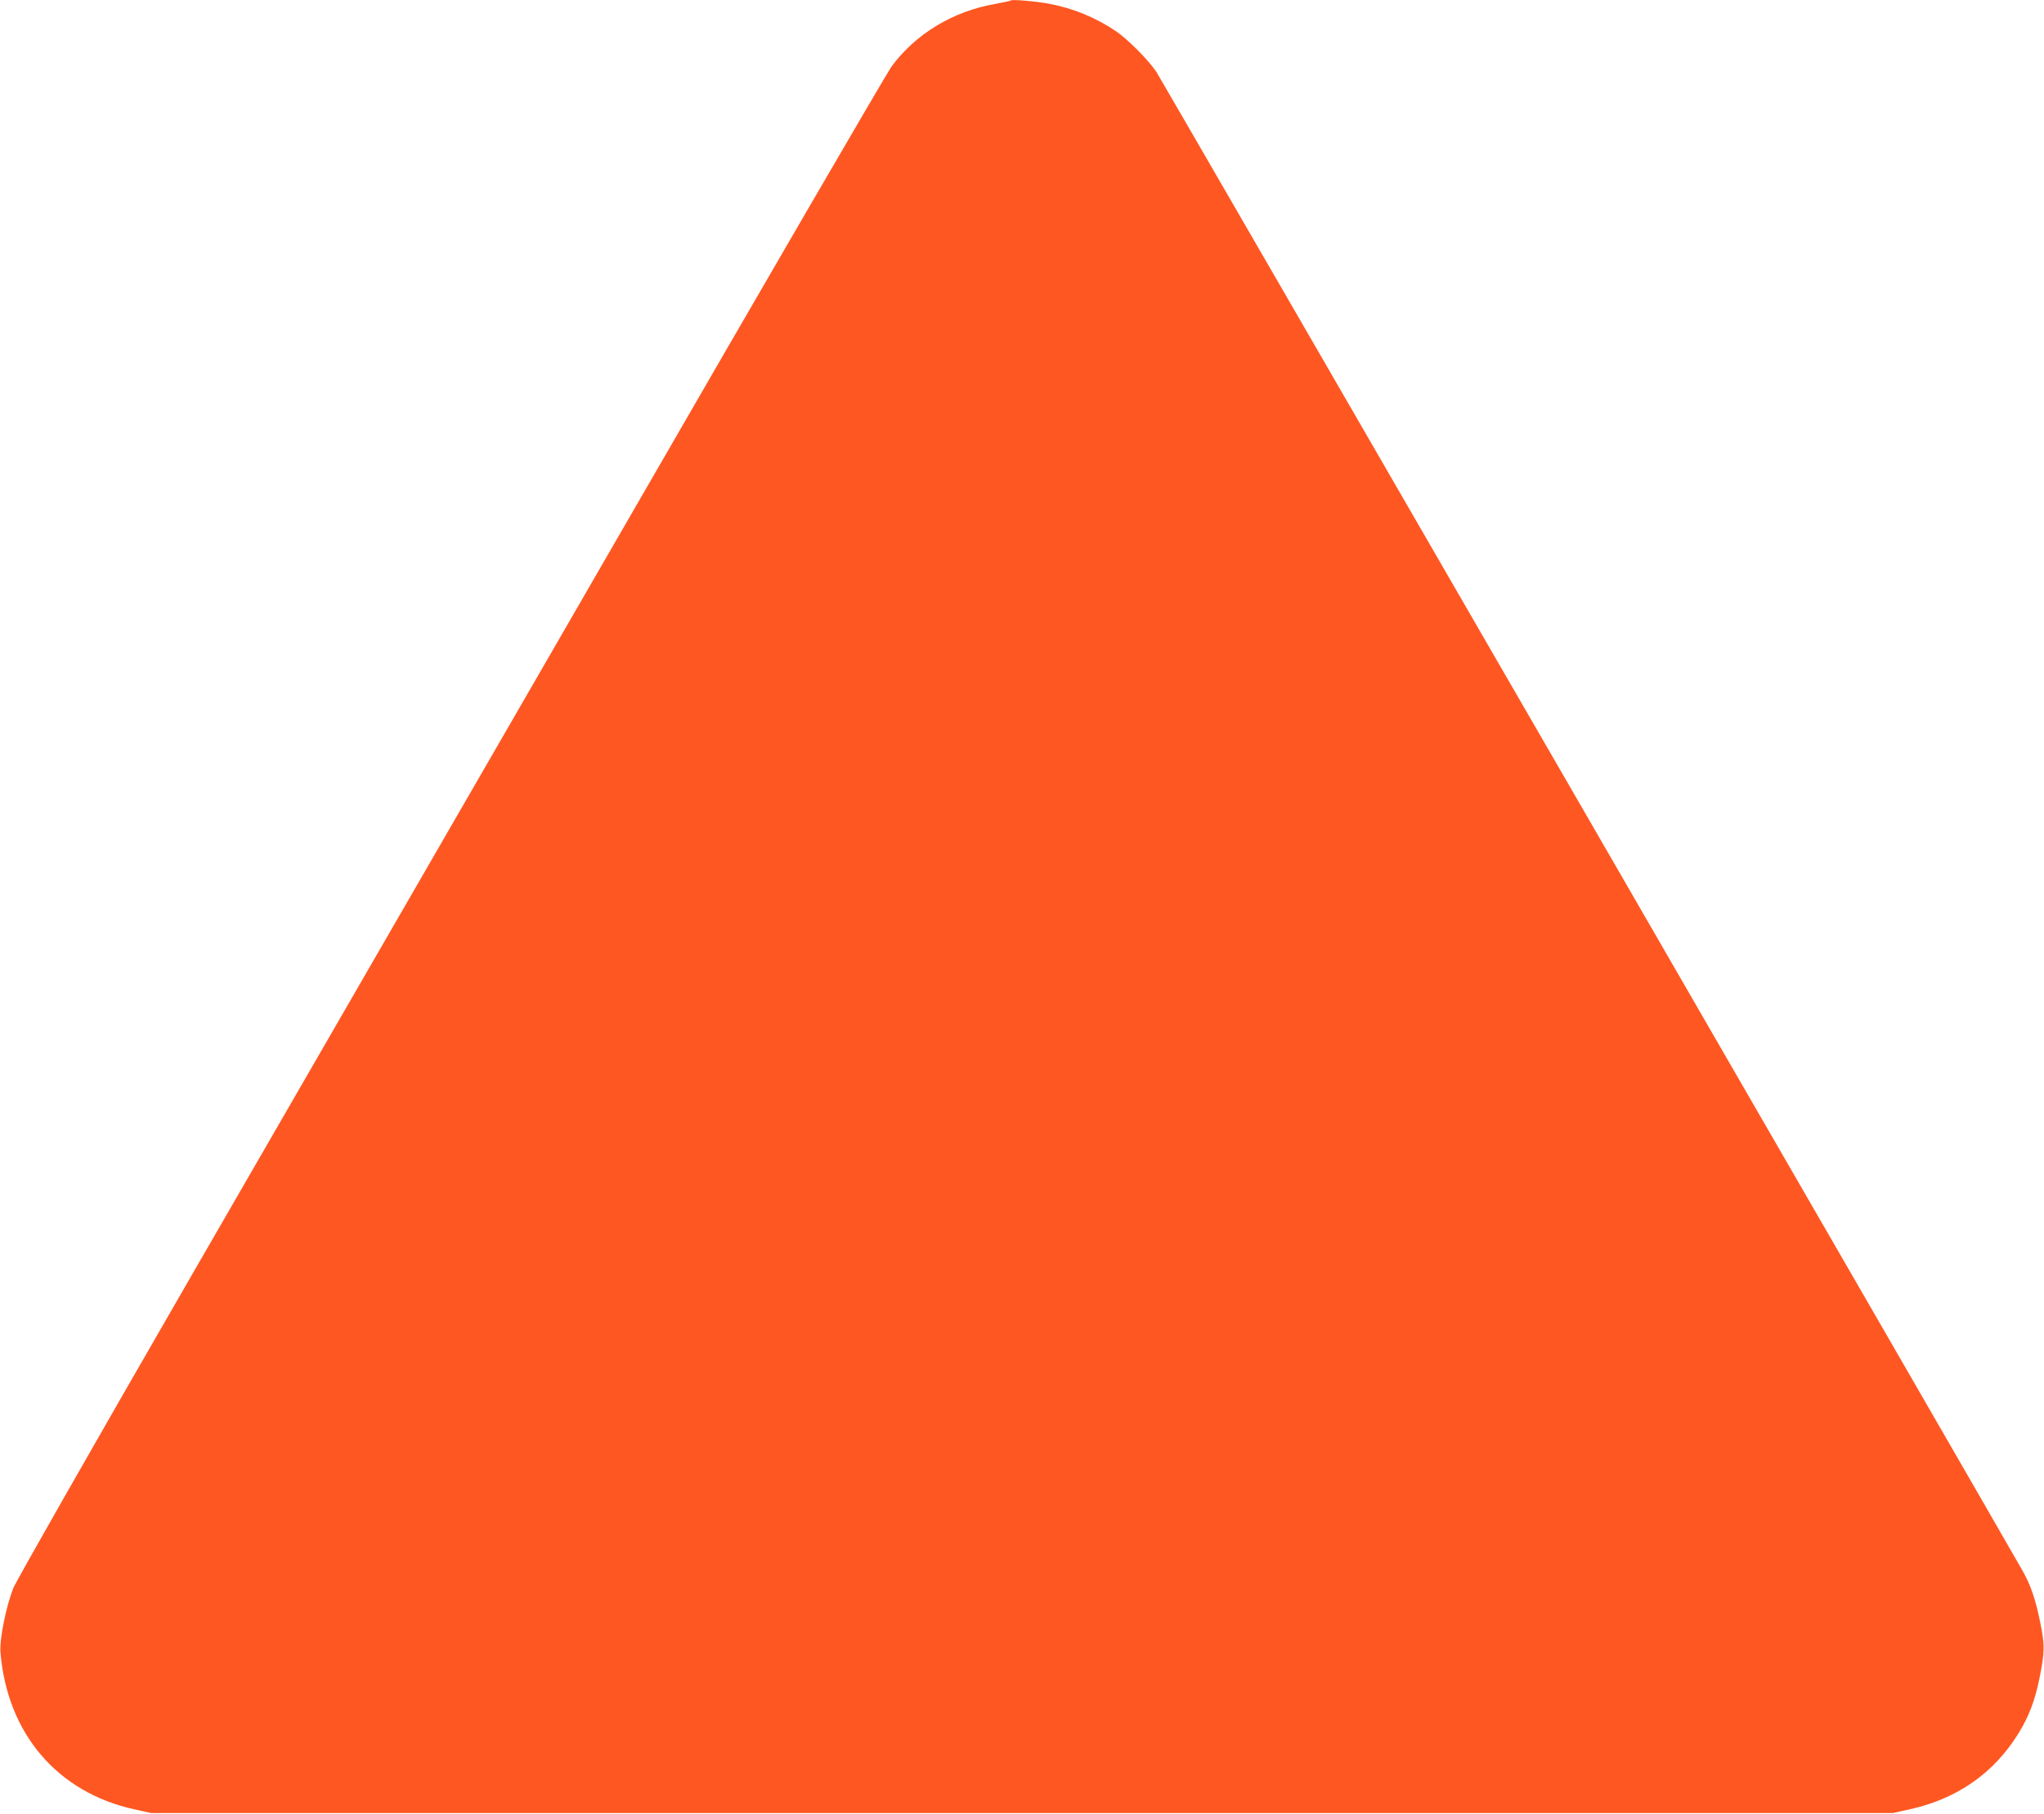<?xml version="1.0" standalone="no"?>
<!DOCTYPE svg PUBLIC "-//W3C//DTD SVG 20010904//EN"
 "http://www.w3.org/TR/2001/REC-SVG-20010904/DTD/svg10.dtd">
<svg version="1.0" xmlns="http://www.w3.org/2000/svg"
 width="1280pt" height="1136pt" viewBox="0 0 1280 1136"
 preserveAspectRatio="xMidYMid meet">
<g transform="translate(0,1136) scale(0.1,-0.1)"
fill="#ff5722" stroke="none">
<path d="M6330 11357 c-3 -3 -45 -12 -95 -21 -266 -46 -501 -187 -653 -394
-27 -37 -780 -1331 -1672 -2877 -893 -1545 -2111 -3656 -2708 -4689 -612
-1060 -1099 -1915 -1118 -1961 -46 -116 -88 -322 -81 -405 42 -507 356 -876
838 -982 l104 -23 5455 0 5455 0 104 23 c298 66 528 227 682 477 63 102 102
204 129 336 35 170 36 217 5 364 -28 138 -58 226 -108 315 -103 185 -5395
9343 -5425 9389 -49 74 -182 208 -257 258 -126 84 -264 141 -413 169 -84 16
-234 29 -242 21z"/>
</g>
</svg>
